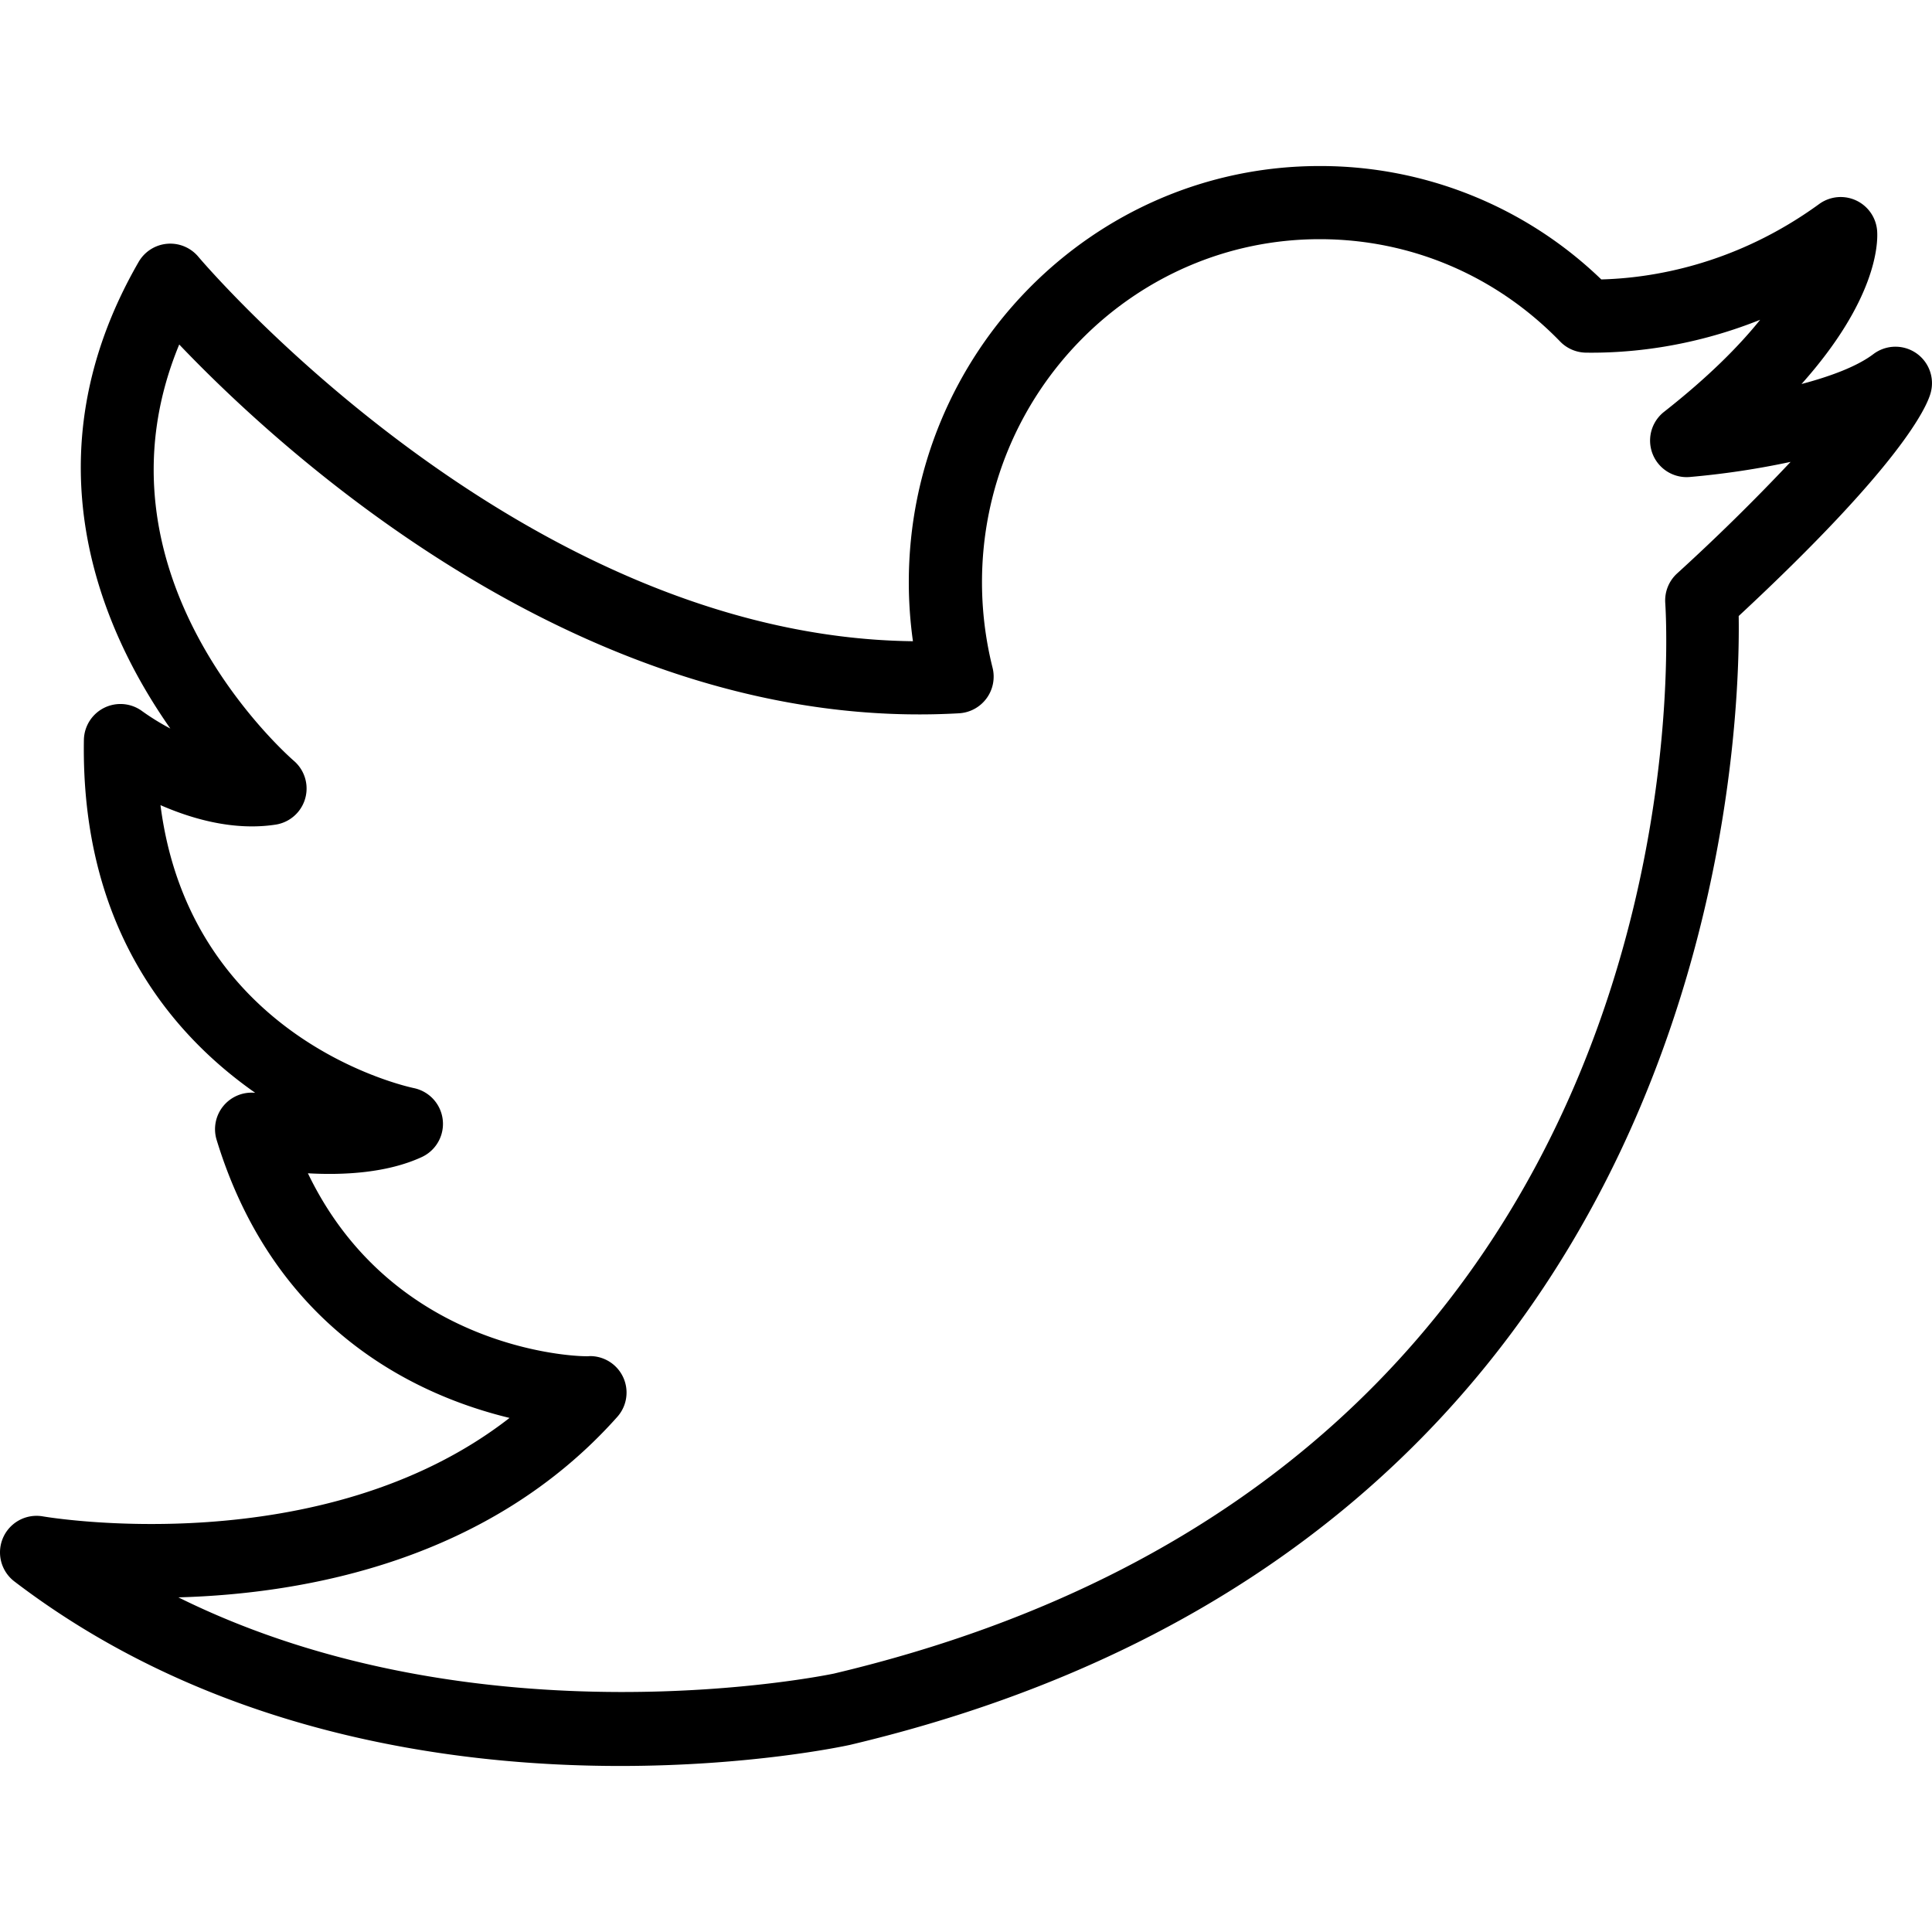 <svg xmlns="http://www.w3.org/2000/svg" viewBox="0 0 52.851 52.851"><path d="M52.412 9.656a1.002 1.002 0 0 0-1.165.031c-.449.34-1.179.61-1.965.818 2.047-2.294 2.091-3.826 2.069-4.178a1 1 0 0 0-1.586-.746c-2.303 1.674-4.597 2.027-5.961 2.063a11.067 11.067 0 0 0-7.707-3.102c-6.196 0-11.236 5.108-11.236 11.386 0 .54.038 1.079.113 1.613C14.236 17.42 5.516 7.131 5.426 7.024a1 1 0 0 0-1.634.142c-3.09 5.36-1.022 10.068.868 12.764a6.617 6.617 0 0 1-.767-.473 1 1 0 0 0-1.598.786c-.083 5.108 2.375 8.034 4.687 9.652a1 1 0 0 0-1.056 1.287c1.597 5.227 5.518 7.003 8.013 7.606-5.13 3.994-12.68 2.708-12.763 2.694a1 1 0 0 0-.783 1.779c5.415 4.133 11.892 5.048 16.57 5.048 3.539 0 6.05-.524 6.29-.577 23.698-5.616 24.365-27.323 24.31-30.88 4.449-4.137 5.144-5.713 5.251-6.103a.997.997 0 0 0-.402-1.093zm-6.538 6.035a1 1 0 0 0-.32.803c.063.96 1.275 23.597-22.742 29.288-.109.023-9.656 2.015-17.932-2.085 3.497-.097 8.511-1.013 12.004-4.935a.998.998 0 0 0-.746-1.665h-.01c-.05.032-5.301-.006-7.705-5.001.968.055 2.162-.005 3.113-.443a1 1 0 0 0-.213-1.887c-.269-.057-6.115-1.364-6.933-7.741.887.388 2.022.705 3.144.534a.999.999 0 0 0 .506-1.745c-.25-.218-5.74-5.097-3.137-11.39 2.826 2.965 11.196 10.67 21.337 10.088a1.004 1.004 0 0 0 .913-1.242 9.628 9.628 0 0 1-.29-2.341c0-5.176 4.144-9.386 9.237-9.386 2.491 0 4.828.994 6.579 2.8.184.19.437.299.701.304 1.06.015 2.802-.11 4.77-.899-.568.707-1.402 1.554-2.629 2.518a1 1 0 0 0 .698 1.783 22.6 22.6 0 0 0 2.764-.414 56.969 56.969 0 0 1-3.109 3.056z"/></svg>